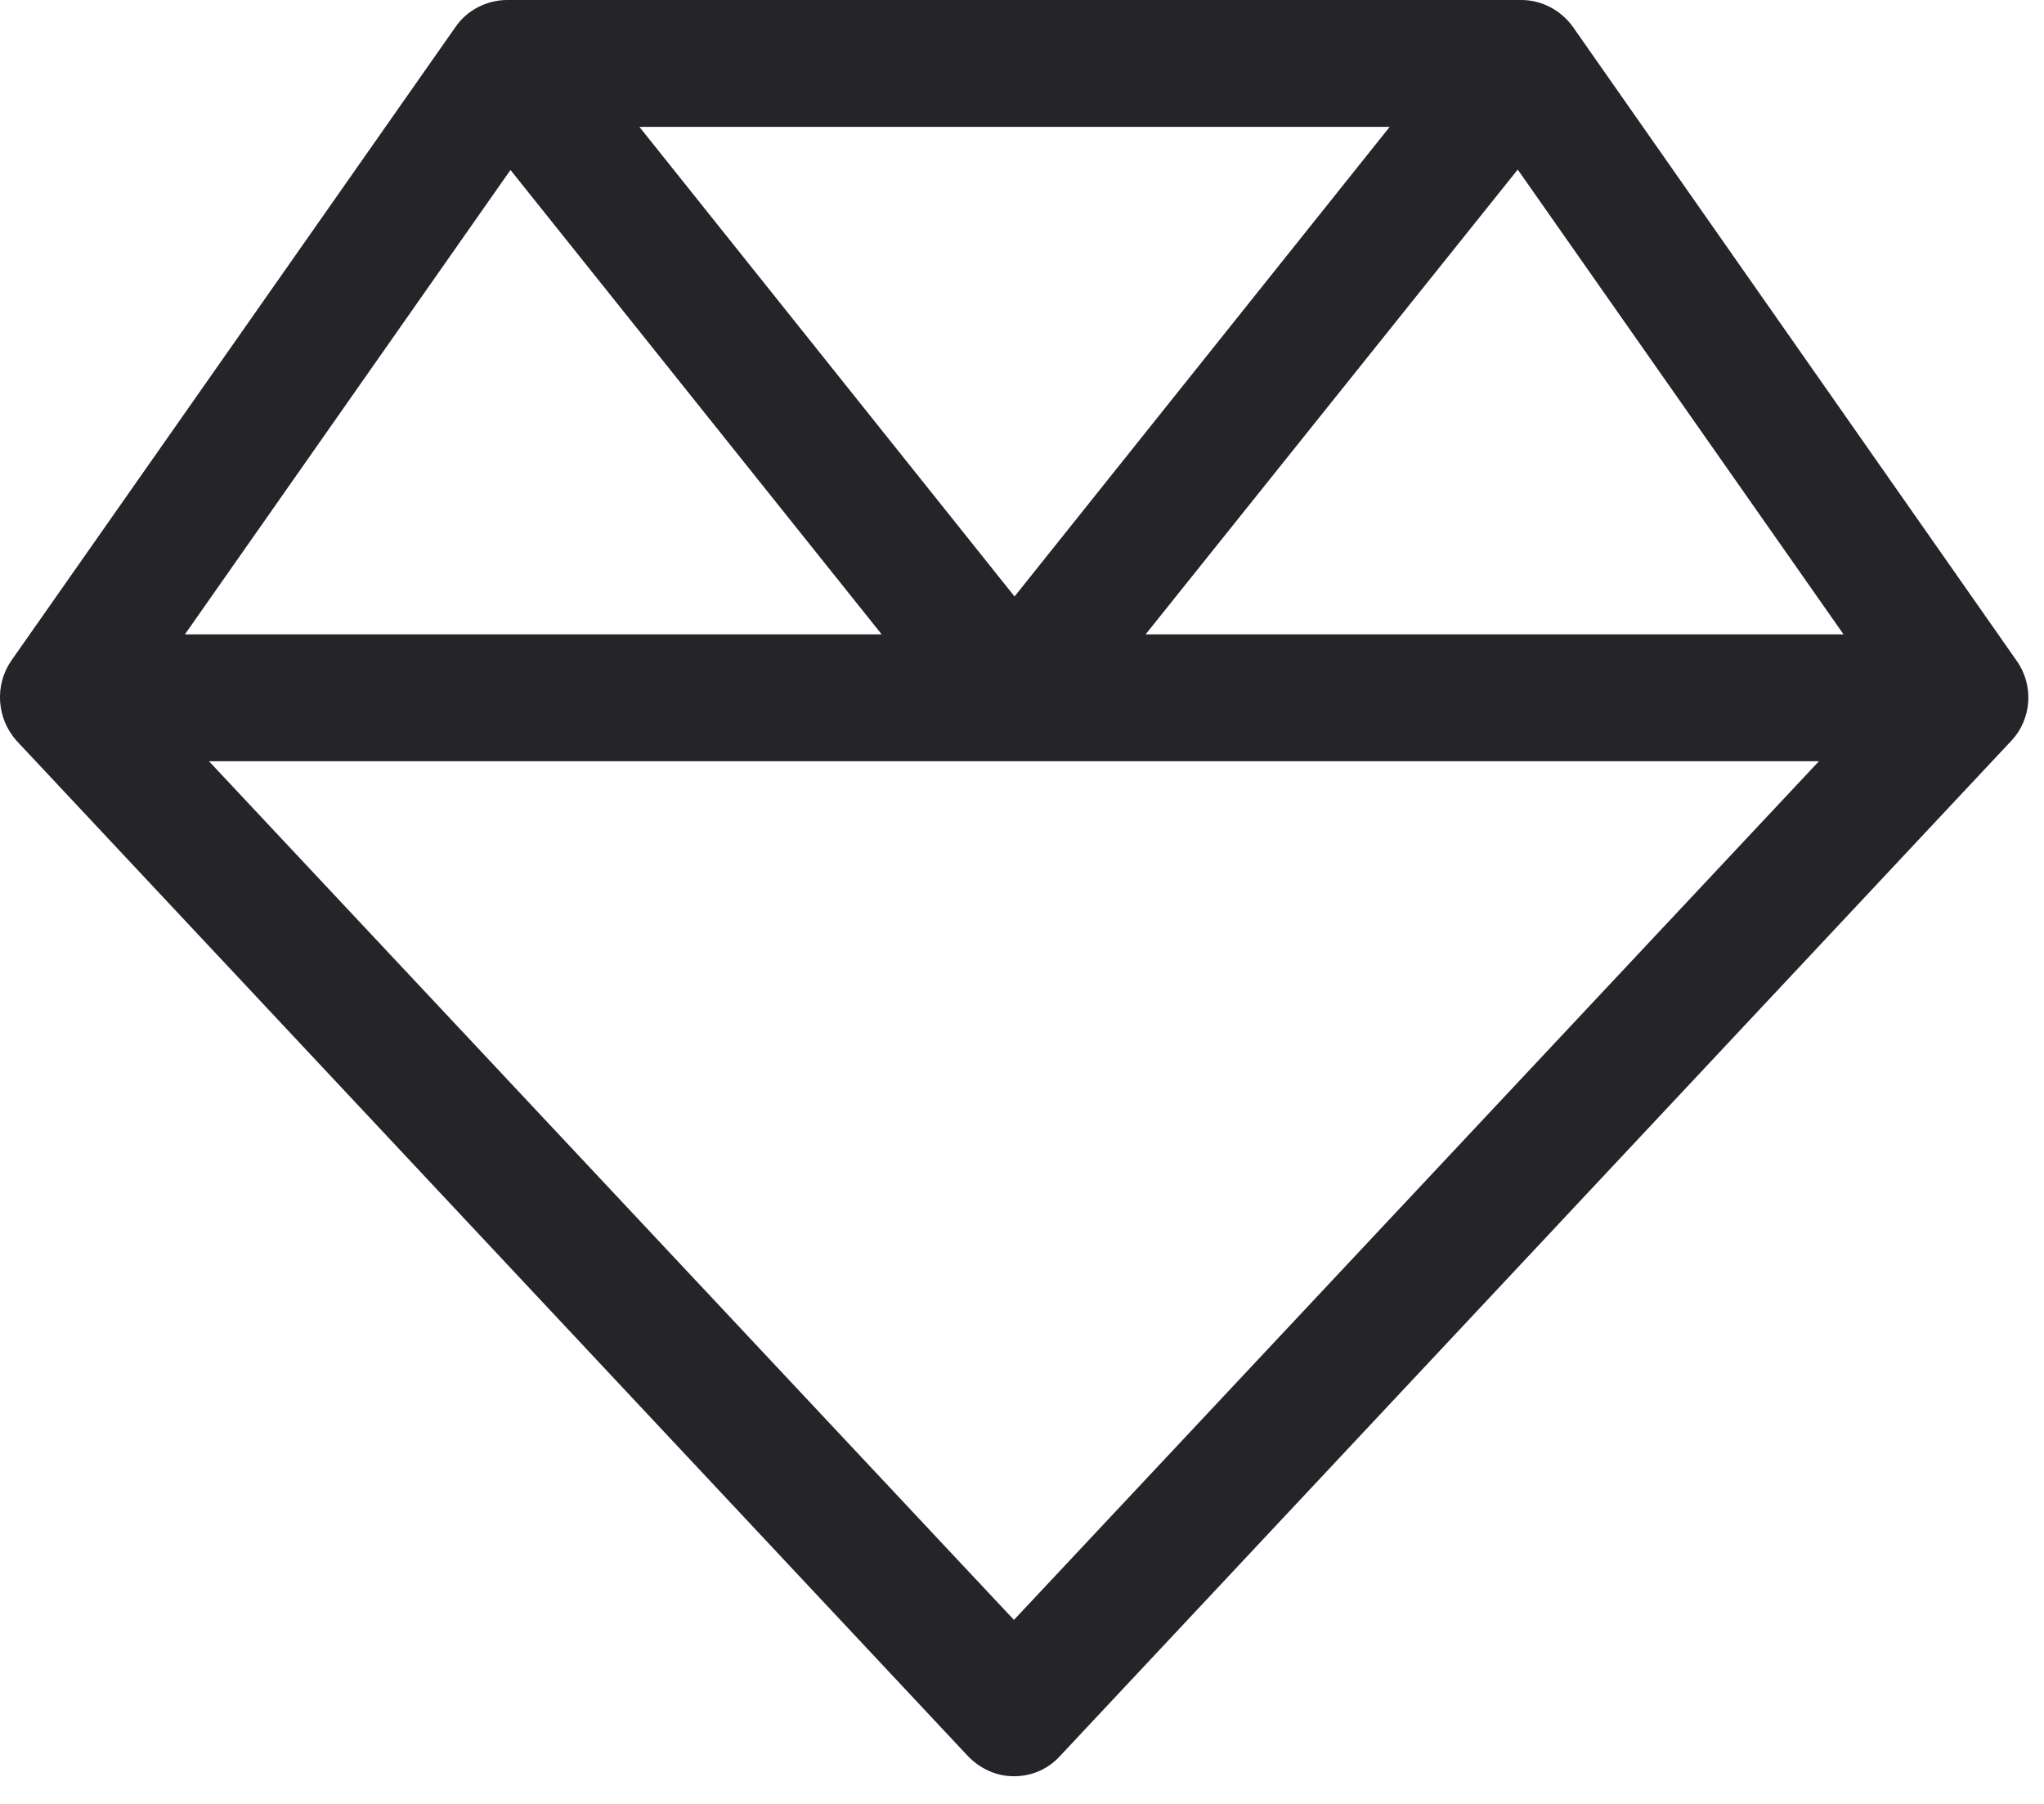 <?xml version="1.0" encoding="utf-8"?>
<svg xmlns="http://www.w3.org/2000/svg" fill="none" height="100%" overflow="visible" preserveAspectRatio="none" style="display: block;" viewBox="0 0 34 30" width="100%">
<path d="M23.116 2.11L16.876 9.92L10.636 2.11H23.126H23.116ZM30.656 10.55H19.056L25.246 2.82L30.666 10.55H30.656ZM3.476 12.66H30.256L16.866 26.94L3.476 12.66ZM8.486 2.82L14.666 10.55H3.076L8.496 2.82H8.486ZM8.436 0C8.096 0 7.766 0.17 7.576 0.45L0.186 10.99C-0.094 11.4 -0.054 11.95 0.276 12.32L16.096 29.2C16.296 29.41 16.566 29.54 16.866 29.54C17.166 29.54 17.436 29.42 17.636 29.2L33.456 12.32C33.796 11.96 33.836 11.4 33.546 10.99L26.166 0.45C25.966 0.17 25.646 0 25.306 0H8.436Z" fill="#242429" id="Vector"/>
</svg>